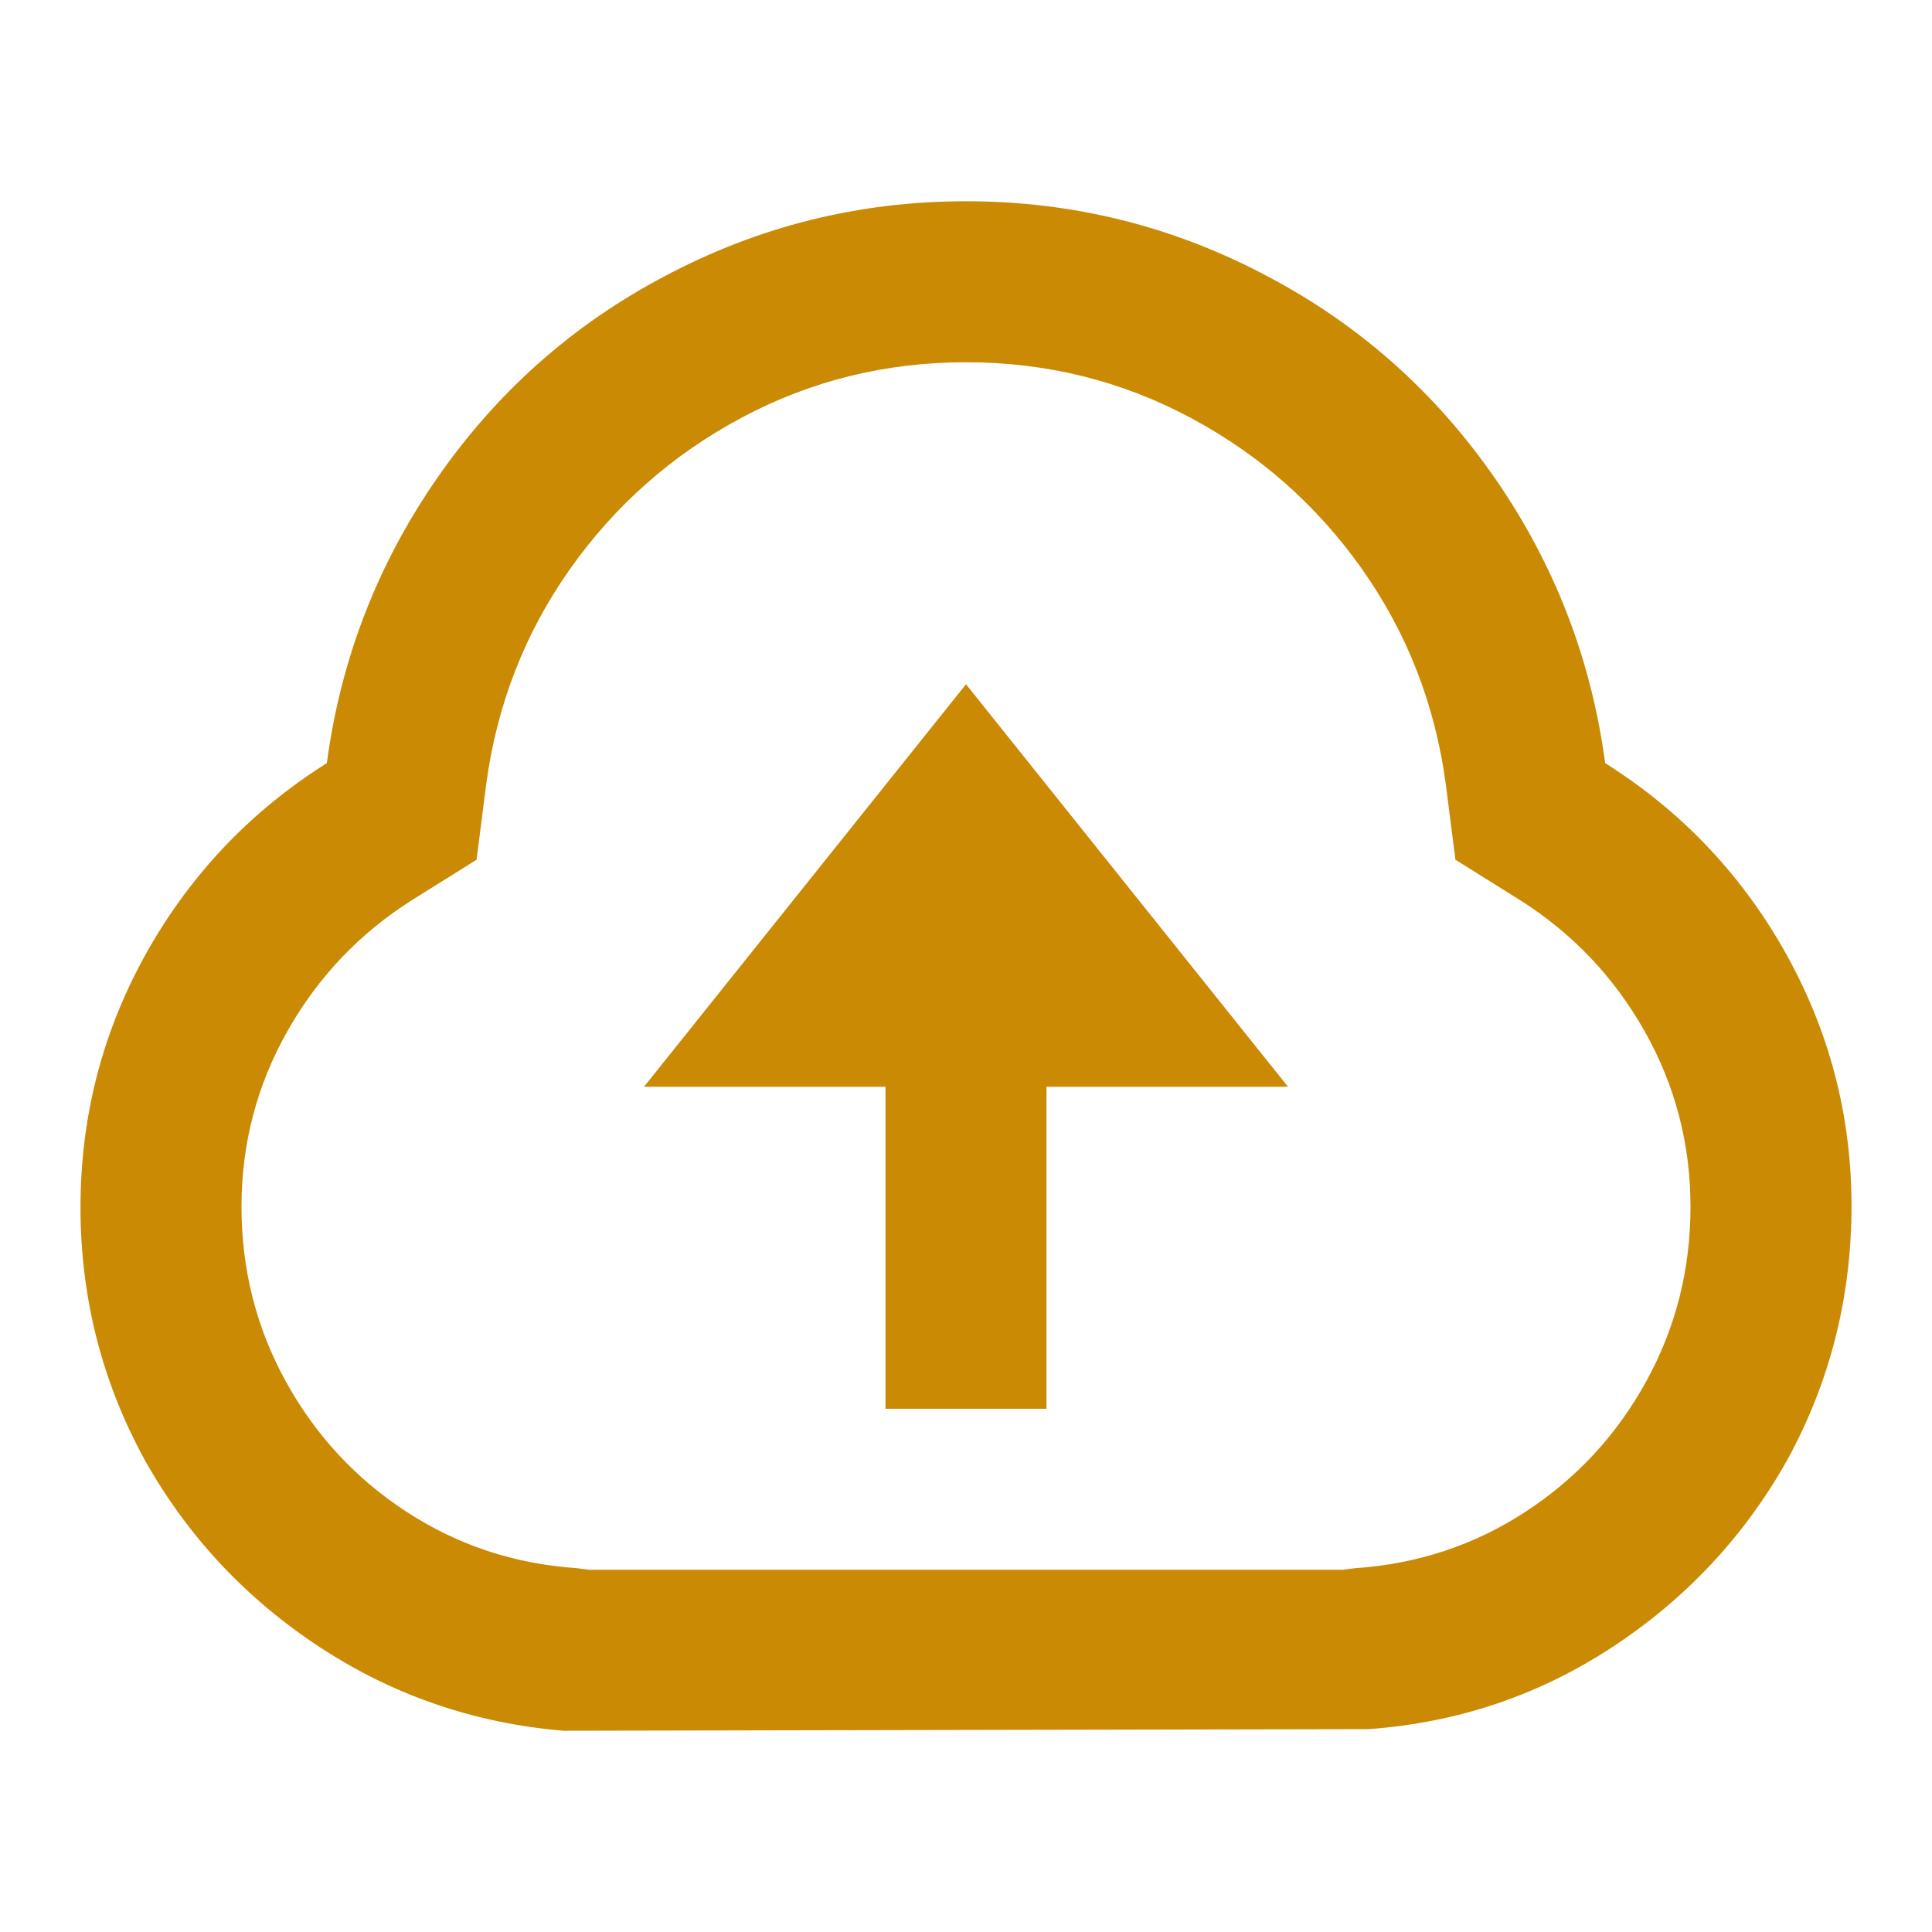 <svg width="24" height="24" viewBox="0 0 24 24" fill="none" xmlns="http://www.w3.org/2000/svg">
<path d="M1 15C1 13.853 1.28 12.787 1.84 11.8C2.387 10.84 3.127 10.067 4.06 9.48C4.233 8.187 4.69 7.007 5.43 5.94C6.17 4.873 7.107 4.04 8.24 3.44C9.413 2.813 10.667 2.5 12 2.5C13.333 2.5 14.587 2.813 15.76 3.44C16.893 4.04 17.83 4.873 18.57 5.94C19.31 7.007 19.767 8.187 19.94 9.48C20.873 10.067 21.613 10.84 22.16 11.8C22.72 12.787 23 13.847 23 14.98C23 16.113 22.733 17.167 22.2 18.14C21.667 19.087 20.943 19.86 20.03 20.46C19.117 21.06 18.107 21.4 17 21.48L7 21.5C5.893 21.407 4.883 21.06 3.97 20.46C3.057 19.86 2.333 19.087 1.8 18.14C1.267 17.167 1 16.12 1 15ZM16.84 19.48C17.613 19.427 18.317 19.193 18.95 18.78C19.583 18.367 20.083 17.827 20.45 17.16C20.817 16.493 21 15.77 21 14.99C21 14.21 20.81 13.483 20.43 12.81C20.05 12.137 19.533 11.593 18.88 11.18L18.08 10.68L17.96 9.74C17.827 8.753 17.48 7.863 16.92 7.07C16.36 6.277 15.65 5.65 14.79 5.19C13.93 4.73 13 4.5 12 4.5C11 4.5 10.07 4.73 9.21 5.19C8.35 5.65 7.64 6.277 7.08 7.07C6.52 7.863 6.173 8.753 6.04 9.74L5.92 10.68L5.12 11.18C4.467 11.593 3.95 12.137 3.57 12.81C3.19 13.483 3 14.21 3 14.99C3 15.77 3.183 16.493 3.55 17.16C3.917 17.827 4.417 18.367 5.05 18.78C5.683 19.193 6.387 19.427 7.16 19.48L7.32 19.5H16.68L16.84 19.48ZM13 13.5V17.5H11V13.5H8L12 8.5L16 13.5H13Z" fill="#CA8A04"/>
</svg>
